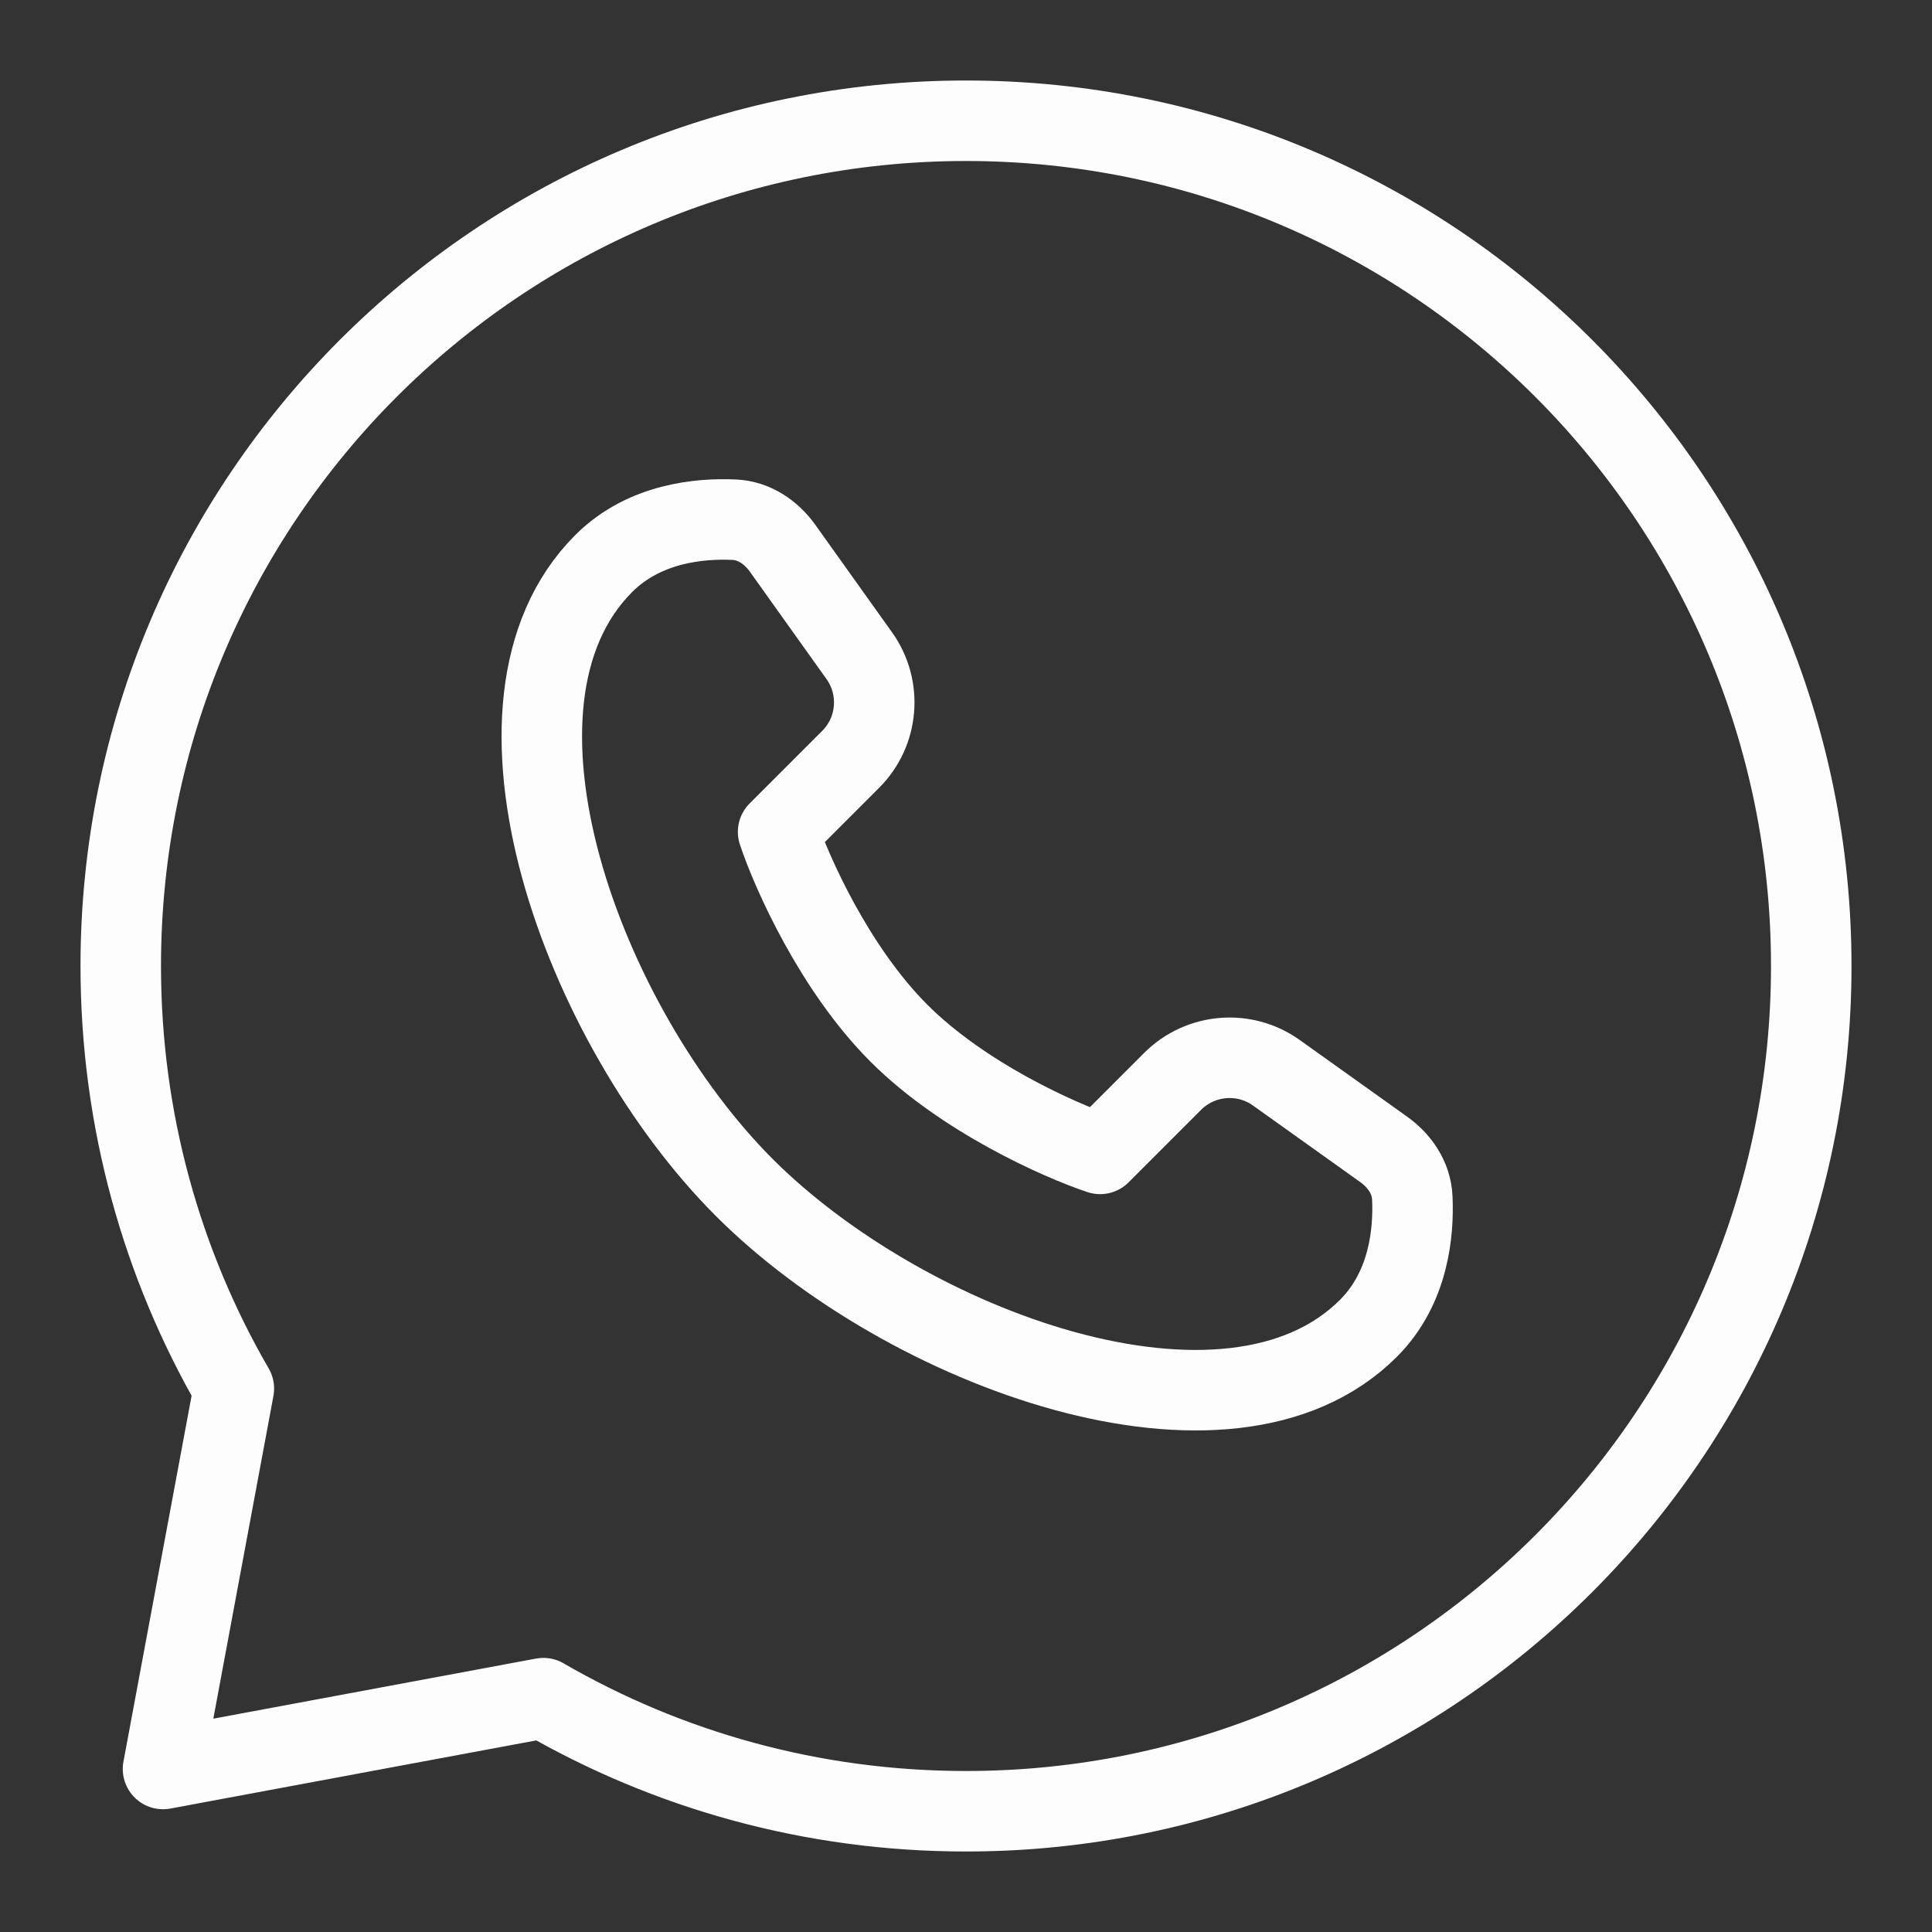 <?xml version="1.0" encoding="UTF-8"?> <svg xmlns="http://www.w3.org/2000/svg" fill="none" viewBox="0 0 24 24" height="48" width="48"><rect x="0" y="0" width="24" height="24" fill="#333333" stroke="none"/> <path stroke="#fdfdfd" stroke-linejoin="round" d="M17 16.5C15.26 18.24 11.251 16.757 9.247 14.753C7.243 12.749 5.76 8.74 7.5 7C8.004 6.496 8.698 6.436 9.122 6.456C9.367 6.467 9.579 6.611 9.722 6.811L10.674 8.145C10.958 8.543 10.913 9.088 10.567 9.433L9.666 10.334C9.832 10.834 10.366 12.034 11.166 12.834C11.966 13.634 13.166 14.168 13.666 14.334L14.567 13.433C14.913 13.088 15.457 13.042 15.855 13.326L17.189 14.278C17.389 14.421 17.533 14.633 17.544 14.879C17.564 15.302 17.504 15.996 17 16.5Z"></path> <path stroke="#fdfdfd" stroke-linejoin="round" d="M12 22.5C17.799 22.5 22.5 17.799 22.5 12C22.5 6.201 17.799 1.5 12 1.5C6.201 1.5 1.5 6.201 1.5 12C1.5 13.912 2.011 15.706 2.905 17.25L2.025 21.975L6.75 21.095C8.294 21.989 10.088 22.5 12 22.5Z"></path> </svg> 
